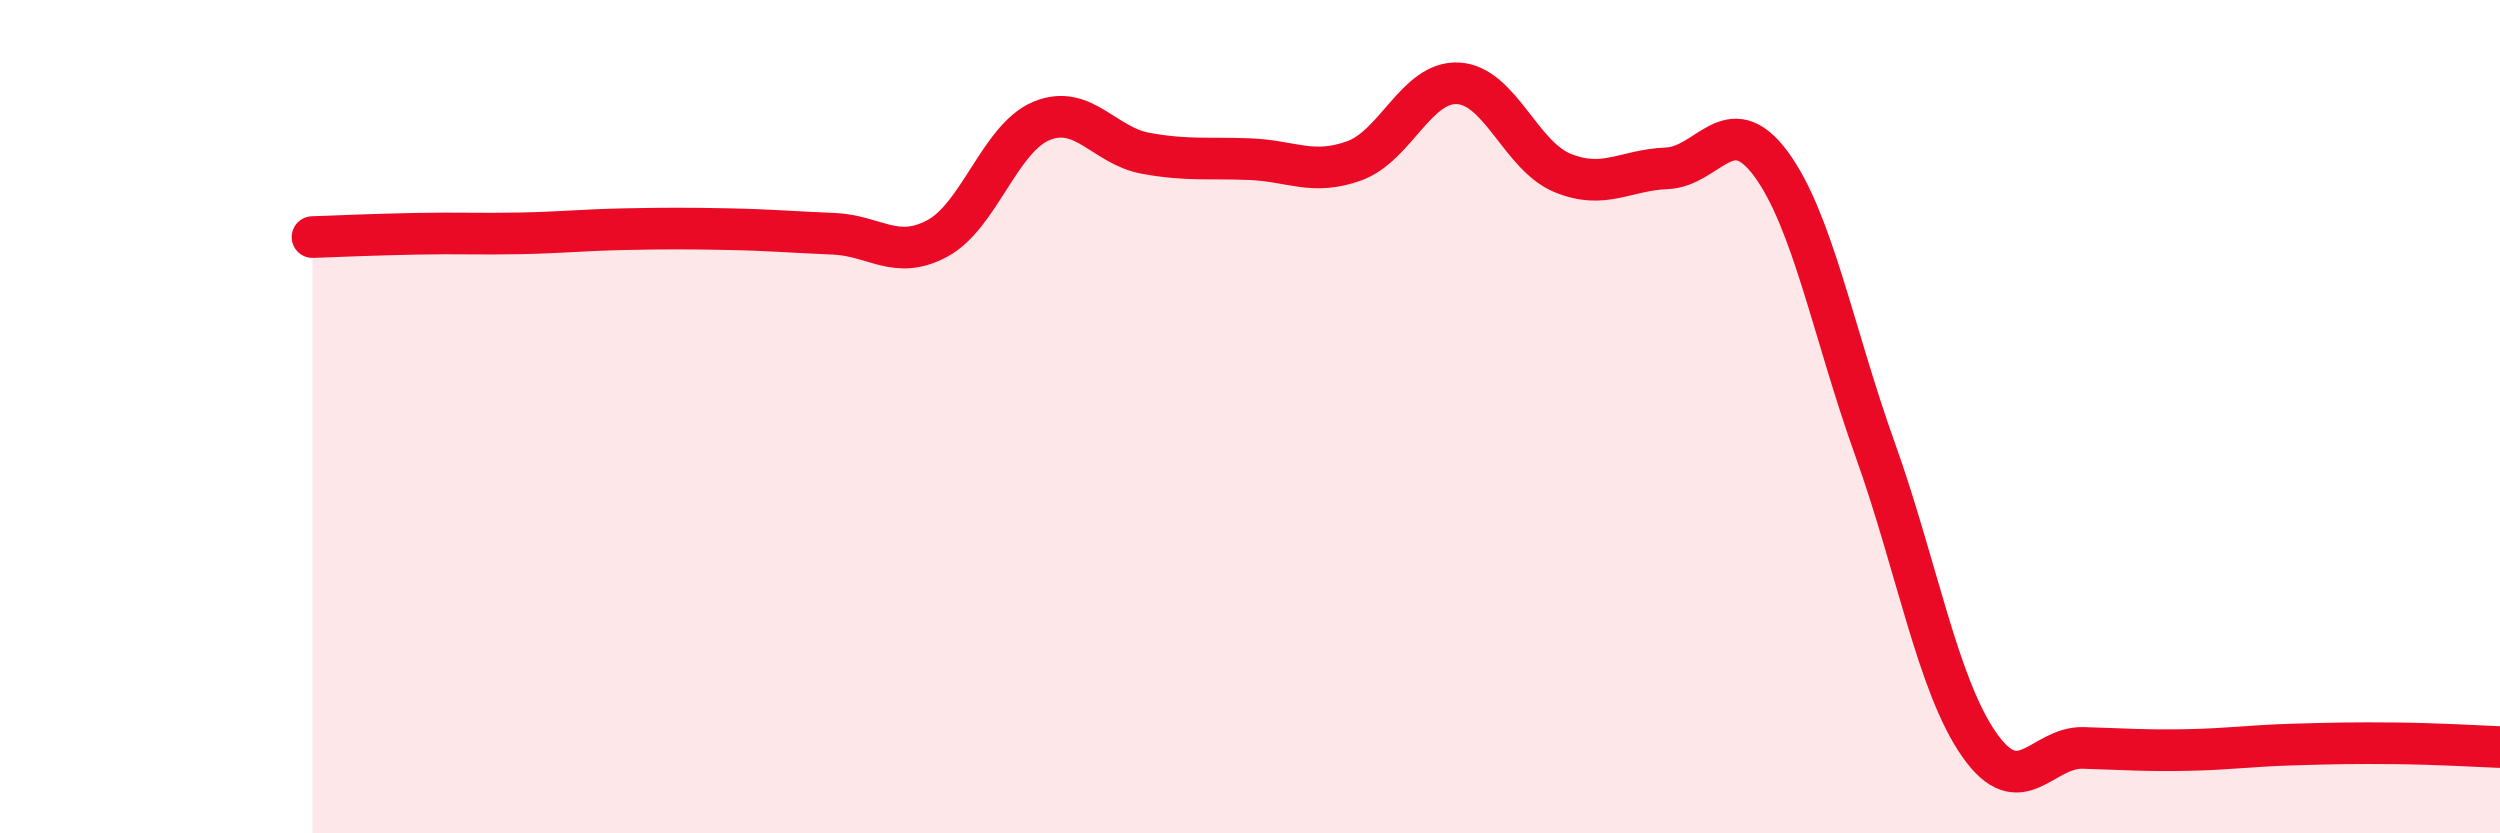 
    <svg width="60" height="20" viewBox="0 0 60 20" xmlns="http://www.w3.org/2000/svg">
      <path
        d="M 7.5,5.69 C 8,5.67 9,5.63 10,5.61 C 11,5.59 11.5,5.62 12.5,5.6 C 13.5,5.58 14,5.52 15,5.5 C 16,5.48 16.5,5.48 17.5,5.5 C 18.5,5.52 19,5.57 20,5.61 C 21,5.65 21.5,6.26 22.5,5.72 C 23.5,5.18 24,3.31 25,2.9 C 26,2.49 26.5,3.5 27.5,3.68 C 28.5,3.86 29,3.78 30,3.82 C 31,3.86 31.5,4.22 32.5,3.86 C 33.5,3.5 34,1.94 35,2 C 36,2.06 36.5,3.74 37.5,4.15 C 38.5,4.56 39,4.08 40,4.04 C 41,4 41.5,2.58 42.5,3.93 C 43.5,5.28 44,7.99 45,10.78 C 46,13.57 46.5,16.44 47.5,17.87 C 48.5,19.3 49,17.92 50,17.95 C 51,17.98 51.5,18.02 52.5,18 C 53.5,17.98 54,17.9 55,17.87 C 56,17.84 56.5,17.83 57.5,17.84 C 58.5,17.85 59.5,17.91 60,17.93L60 20L7.5 20Z"
        fill="#EB0A25"
        opacity="0.1"
        stroke-linecap="round"
        stroke-linejoin="round"
      />
      <path
        d="M 7.5,5.69 C 8,5.67 9,5.63 10,5.61 C 11,5.59 11.5,5.62 12.5,5.6 C 13.5,5.58 14,5.52 15,5.5 C 16,5.48 16.5,5.48 17.5,5.5 C 18.5,5.52 19,5.57 20,5.61 C 21,5.65 21.5,6.26 22.5,5.72 C 23.5,5.18 24,3.31 25,2.9 C 26,2.49 26.5,3.5 27.5,3.68 C 28.5,3.86 29,3.78 30,3.82 C 31,3.86 31.5,4.22 32.5,3.86 C 33.5,3.5 34,1.94 35,2 C 36,2.06 36.5,3.74 37.5,4.15 C 38.5,4.56 39,4.08 40,4.04 C 41,4 41.5,2.58 42.5,3.93 C 43.5,5.28 44,7.99 45,10.78 C 46,13.57 46.5,16.44 47.5,17.87 C 48.5,19.3 49,17.92 50,17.95 C 51,17.98 51.5,18.02 52.5,18 C 53.5,17.98 54,17.9 55,17.87 C 56,17.84 56.5,17.83 57.5,17.84 C 58.5,17.85 59.5,17.91 60,17.93"
        stroke="#EB0A25"
        stroke-width="1"
        fill="none"
        stroke-linecap="round"
        stroke-linejoin="round"
      />
    </svg>
  